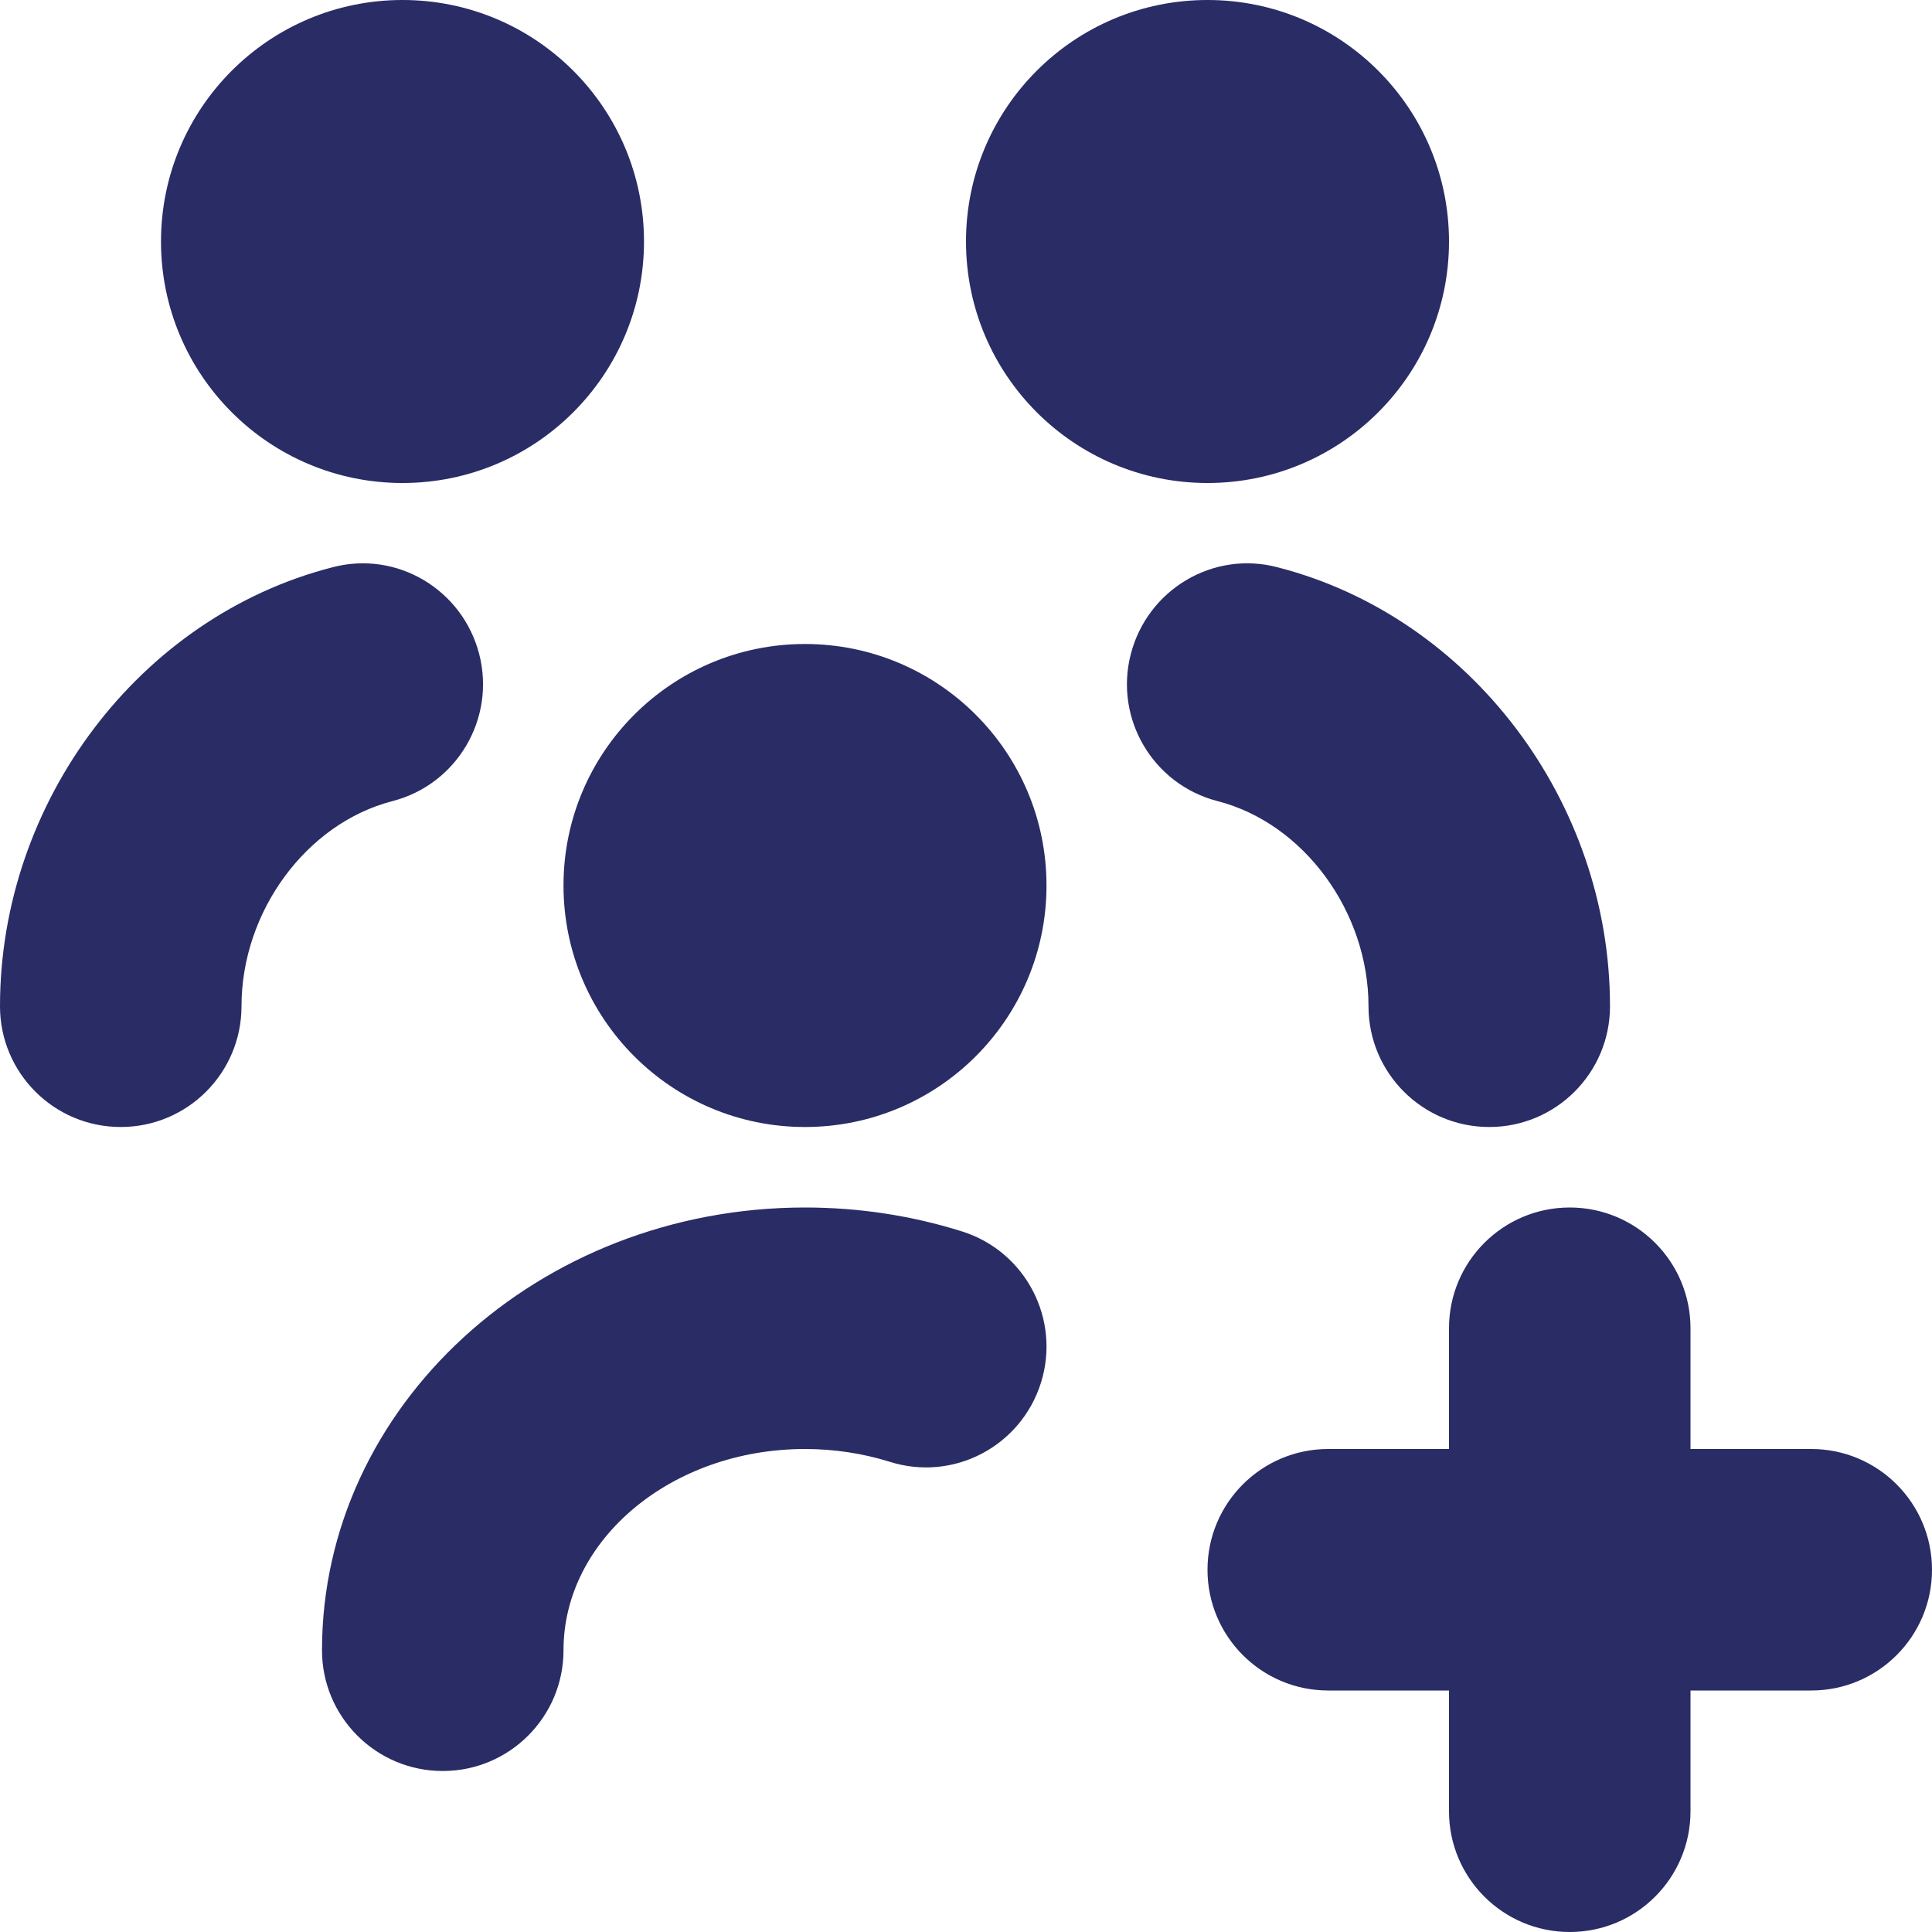<svg width="24" height="24" viewBox="0 0 24 24" fill="none" xmlns="http://www.w3.org/2000/svg">
<path d="M2 3C2 1.343 3.343 0 5 0C6.657 0 8 1.343 8 3C8 4.657 6.657 6 5 6C3.343 6 2 4.657 2 3ZM7 11C7 12.657 8.343 14 10 14C11.657 14 13 12.657 13 11C13 9.343 11.657 8 10 8C8.343 8 7 9.343 7 11ZM15 6C16.657 6 18 4.657 18 3C18 1.343 16.657 0 15 0C13.343 0 12 1.343 12 3C12 4.657 13.343 6 15 6ZM5.953 8.126C5.746 7.324 4.931 6.834 4.126 7.048C1.735 7.663 0 9.956 0 12.5C0 13.328 0.671 14 1.5 14C2.329 14 3 13.328 3 12.5C3 11.323 3.806 10.228 4.874 9.952C5.676 9.746 6.159 8.928 5.953 8.126ZM17 12.5C17 13.328 17.671 14 18.5 14C19.329 14 20 13.328 20 12.5C20 9.956 18.265 7.663 15.874 7.048C15.072 6.834 14.254 7.323 14.047 8.126C13.84 8.928 14.323 9.746 15.126 9.952C16.194 10.227 17 11.323 17 12.5ZM22.5 18H21V16.5C21 15.672 20.329 15 19.5 15C18.671 15 18 15.672 18 16.5V18H16.5C15.671 18 15 18.672 15 19.5C15 20.328 15.671 21 16.5 21H18V22.5C18 23.328 18.671 24 19.5 24C20.329 24 21 23.328 21 22.5V21H22.5C23.329 21 24 20.328 24 19.5C24 18.672 23.329 18 22.5 18ZM11.95 15.297C11.324 15.1 10.668 15 10 15C6.691 15 4 17.468 4 20.5C4 21.328 4.671 22 5.5 22C6.329 22 7 21.328 7 20.5C7 19.121 8.346 18 10 18C10.362 18 10.715 18.054 11.05 18.158C11.843 18.41 12.682 17.968 12.931 17.177C13.179 16.387 12.74 15.545 11.95 15.297Z" fill="#292C65"/>
</svg>
